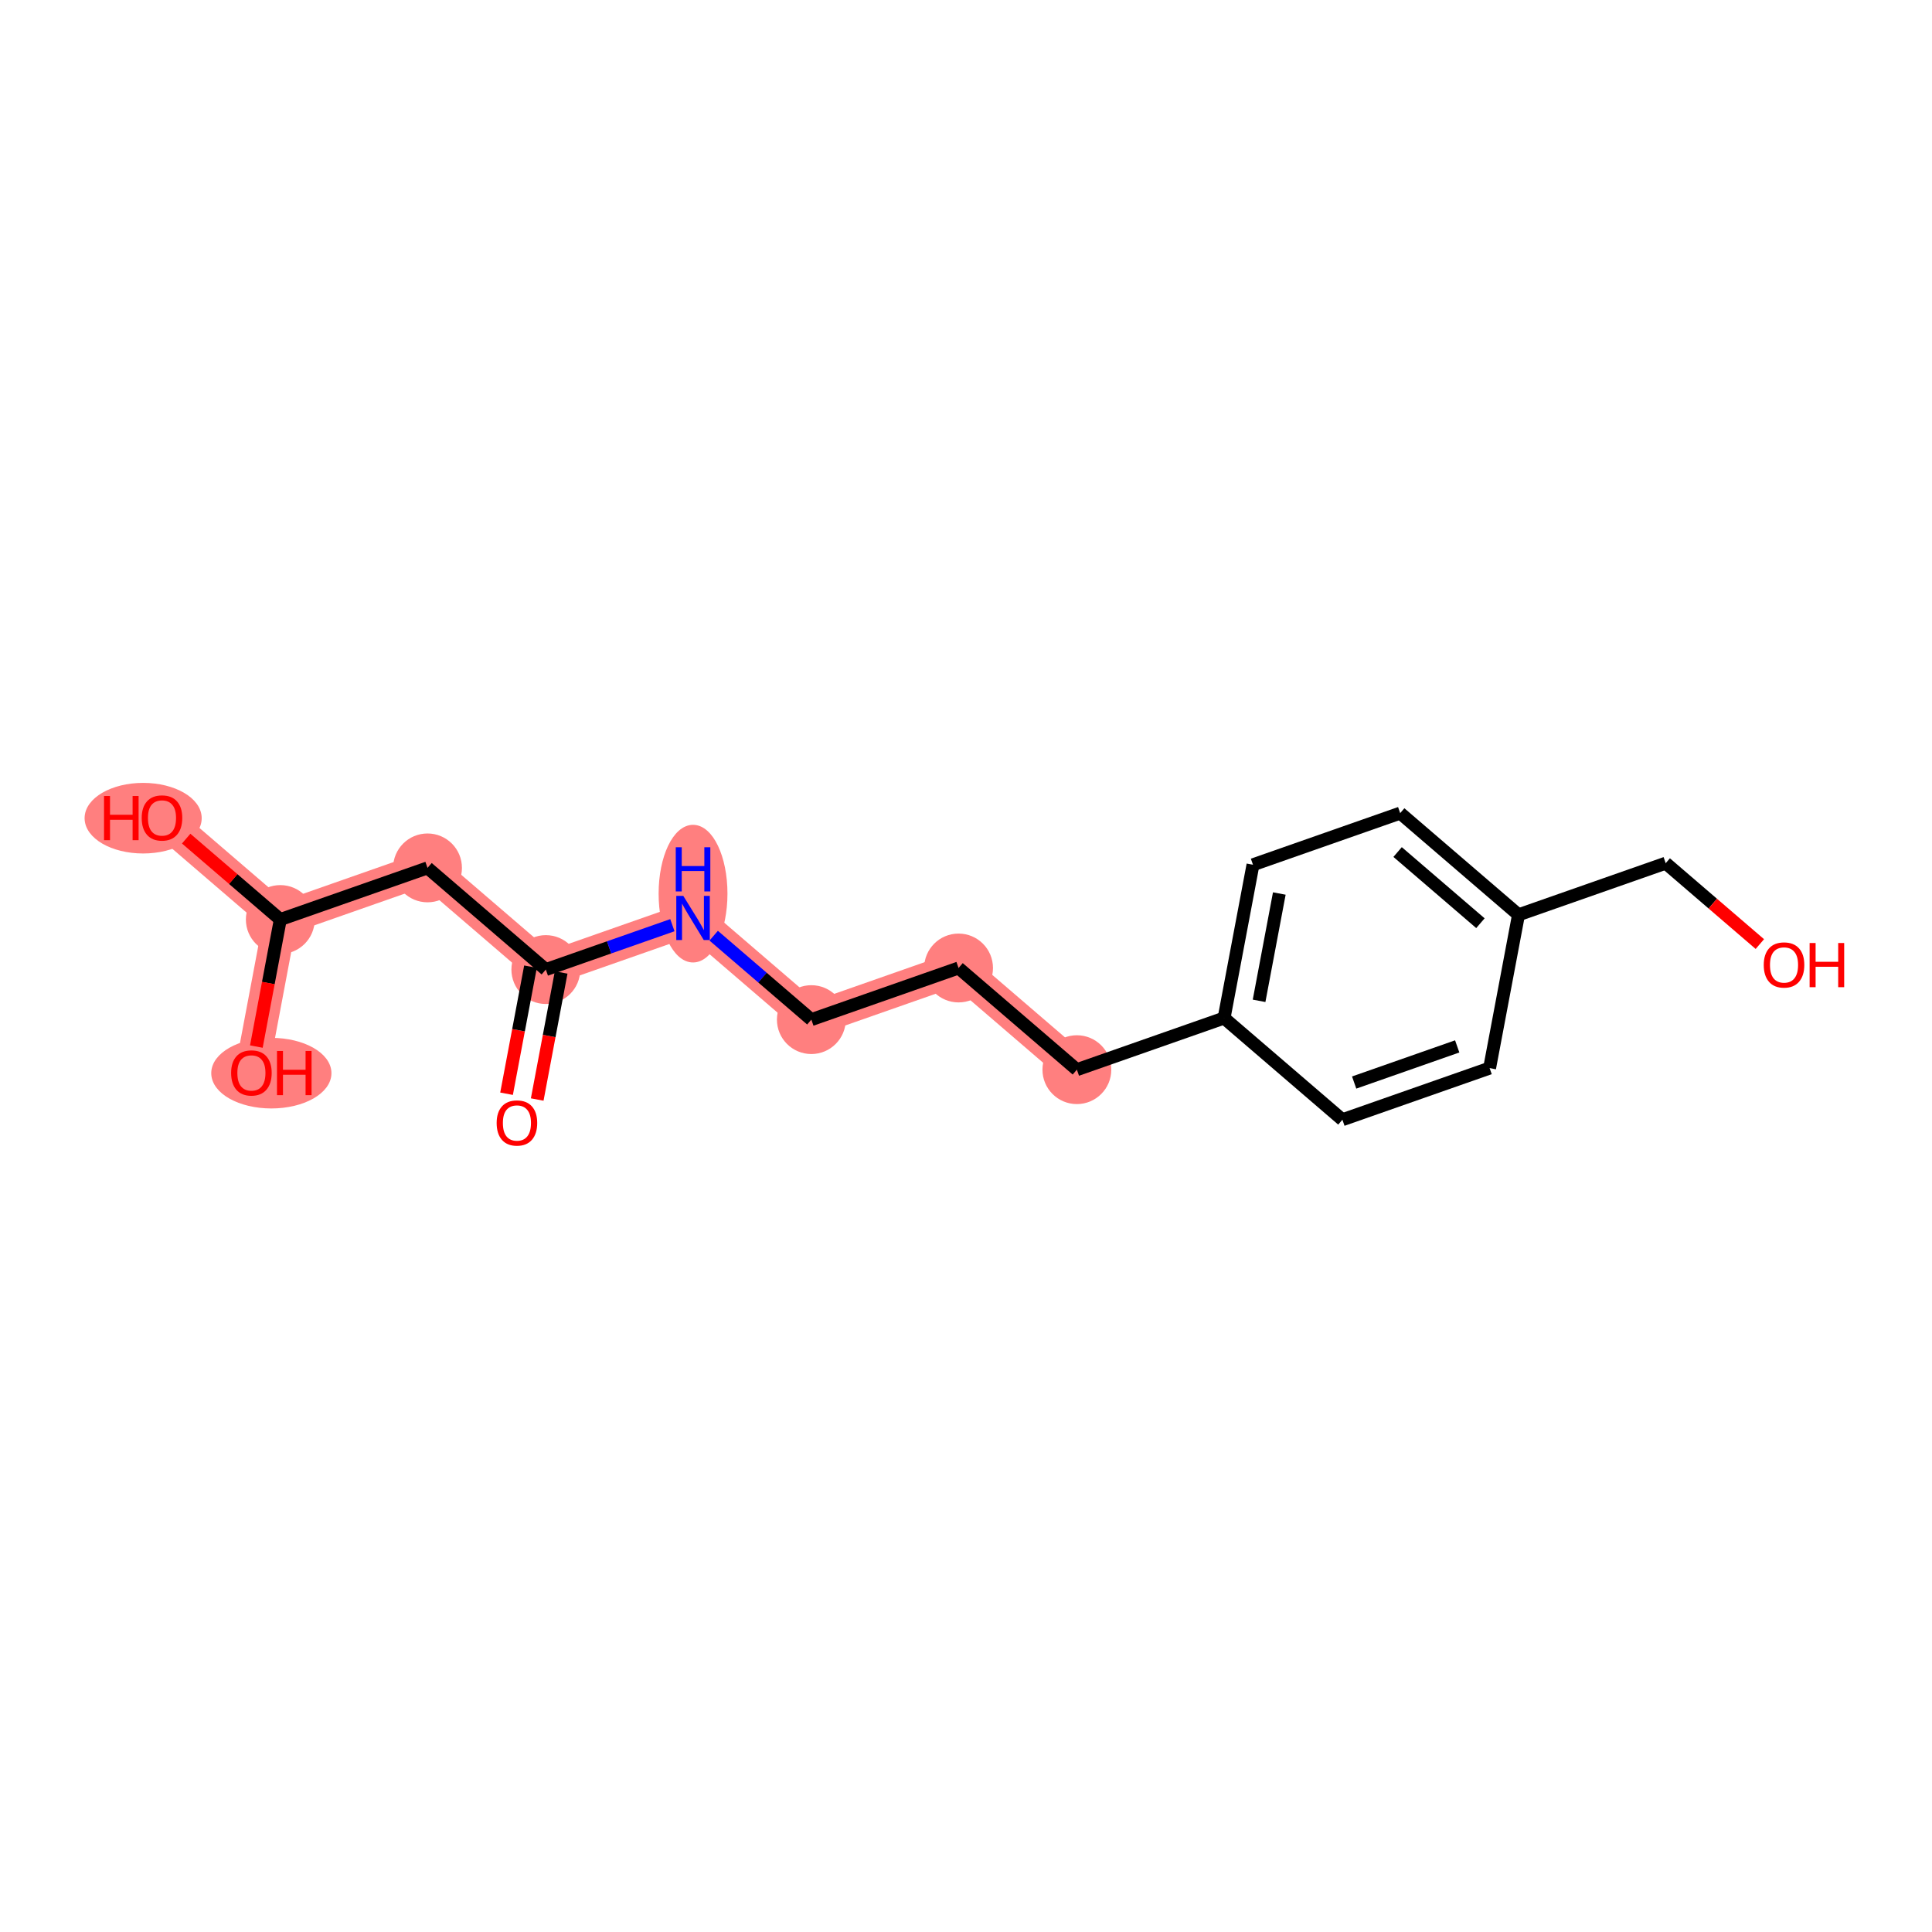 <?xml version='1.0' encoding='iso-8859-1'?>
<svg version='1.1' baseProfile='full'
              xmlns='http://www.w3.org/2000/svg'
                      xmlns:rdkit='http://www.rdkit.org/xml'
                      xmlns:xlink='http://www.w3.org/1999/xlink'
                  xml:space='preserve'
width='300px' height='300px' viewBox='0 0 300 300'>
<!-- END OF HEADER -->
<rect style='opacity:1.0;fill:#FFFFFF;stroke:none' width='300' height='300' x='0' y='0'> </rect>
<rect style='opacity:1.0;fill:#FFFFFF;stroke:none' width='300' height='300' x='0' y='0'> </rect>
<path d='M 84.756,150.554 L 66.385,134.766' style='fill:none;fill-rule:evenodd;stroke:#FF7F7F;stroke-width:5.2px;stroke-linecap:butt;stroke-linejoin:miter;stroke-opacity:1' />
<path d='M 84.756,150.554 L 107.615,142.538' style='fill:none;fill-rule:evenodd;stroke:#FF7F7F;stroke-width:5.2px;stroke-linecap:butt;stroke-linejoin:miter;stroke-opacity:1' />
<path d='M 66.385,134.766 L 43.526,142.782' style='fill:none;fill-rule:evenodd;stroke:#FF7F7F;stroke-width:5.2px;stroke-linecap:butt;stroke-linejoin:miter;stroke-opacity:1' />
<path d='M 43.526,142.782 L 25.154,126.994' style='fill:none;fill-rule:evenodd;stroke:#FF7F7F;stroke-width:5.2px;stroke-linecap:butt;stroke-linejoin:miter;stroke-opacity:1' />
<path d='M 43.526,142.782 L 39.039,166.586' style='fill:none;fill-rule:evenodd;stroke:#FF7F7F;stroke-width:5.2px;stroke-linecap:butt;stroke-linejoin:miter;stroke-opacity:1' />
<path d='M 107.615,142.538 L 125.986,158.326' style='fill:none;fill-rule:evenodd;stroke:#FF7F7F;stroke-width:5.2px;stroke-linecap:butt;stroke-linejoin:miter;stroke-opacity:1' />
<path d='M 125.986,158.326 L 148.845,150.31' style='fill:none;fill-rule:evenodd;stroke:#FF7F7F;stroke-width:5.2px;stroke-linecap:butt;stroke-linejoin:miter;stroke-opacity:1' />
<path d='M 148.845,150.31 L 167.217,166.098' style='fill:none;fill-rule:evenodd;stroke:#FF7F7F;stroke-width:5.2px;stroke-linecap:butt;stroke-linejoin:miter;stroke-opacity:1' />
<ellipse cx='84.756' cy='150.554' rx='4.845' ry='4.845'  style='fill:#FF7F7F;fill-rule:evenodd;stroke:#FF7F7F;stroke-width:1.0px;stroke-linecap:butt;stroke-linejoin:miter;stroke-opacity:1' />
<ellipse cx='66.385' cy='134.766' rx='4.845' ry='4.845'  style='fill:#FF7F7F;fill-rule:evenodd;stroke:#FF7F7F;stroke-width:1.0px;stroke-linecap:butt;stroke-linejoin:miter;stroke-opacity:1' />
<ellipse cx='43.526' cy='142.782' rx='4.845' ry='4.845'  style='fill:#FF7F7F;fill-rule:evenodd;stroke:#FF7F7F;stroke-width:1.0px;stroke-linecap:butt;stroke-linejoin:miter;stroke-opacity:1' />
<ellipse cx='22.228' cy='127.047' rx='8.592' ry='4.981'  style='fill:#FF7F7F;fill-rule:evenodd;stroke:#FF7F7F;stroke-width:1.0px;stroke-linecap:butt;stroke-linejoin:miter;stroke-opacity:1' />
<ellipse cx='42.135' cy='166.64' rx='8.832' ry='4.981'  style='fill:#FF7F7F;fill-rule:evenodd;stroke:#FF7F7F;stroke-width:1.0px;stroke-linecap:butt;stroke-linejoin:miter;stroke-opacity:1' />
<ellipse cx='107.615' cy='138.765' rx='4.845' ry='10.187'  style='fill:#FF7F7F;fill-rule:evenodd;stroke:#FF7F7F;stroke-width:1.0px;stroke-linecap:butt;stroke-linejoin:miter;stroke-opacity:1' />
<ellipse cx='125.986' cy='158.326' rx='4.845' ry='4.845'  style='fill:#FF7F7F;fill-rule:evenodd;stroke:#FF7F7F;stroke-width:1.0px;stroke-linecap:butt;stroke-linejoin:miter;stroke-opacity:1' />
<ellipse cx='148.845' cy='150.31' rx='4.845' ry='4.845'  style='fill:#FF7F7F;fill-rule:evenodd;stroke:#FF7F7F;stroke-width:1.0px;stroke-linecap:butt;stroke-linejoin:miter;stroke-opacity:1' />
<ellipse cx='167.217' cy='166.098' rx='4.845' ry='4.845'  style='fill:#FF7F7F;fill-rule:evenodd;stroke:#FF7F7F;stroke-width:1.0px;stroke-linecap:butt;stroke-linejoin:miter;stroke-opacity:1' />
<path class='bond-0 atom-0 atom-1' d='M 83.418,170.733 L 85.277,160.868' style='fill:none;fill-rule:evenodd;stroke:#FF0000;stroke-width:2.0px;stroke-linecap:butt;stroke-linejoin:miter;stroke-opacity:1' />
<path class='bond-0 atom-0 atom-1' d='M 85.277,160.868 L 87.137,151.003' style='fill:none;fill-rule:evenodd;stroke:#000000;stroke-width:2.0px;stroke-linecap:butt;stroke-linejoin:miter;stroke-opacity:1' />
<path class='bond-0 atom-0 atom-1' d='M 78.657,169.835 L 80.516,159.97' style='fill:none;fill-rule:evenodd;stroke:#FF0000;stroke-width:2.0px;stroke-linecap:butt;stroke-linejoin:miter;stroke-opacity:1' />
<path class='bond-0 atom-0 atom-1' d='M 80.516,159.97 L 82.376,150.105' style='fill:none;fill-rule:evenodd;stroke:#000000;stroke-width:2.0px;stroke-linecap:butt;stroke-linejoin:miter;stroke-opacity:1' />
<path class='bond-1 atom-1 atom-2' d='M 84.756,150.554 L 66.385,134.766' style='fill:none;fill-rule:evenodd;stroke:#000000;stroke-width:2.0px;stroke-linecap:butt;stroke-linejoin:miter;stroke-opacity:1' />
<path class='bond-5 atom-1 atom-6' d='M 84.756,150.554 L 94.582,147.108' style='fill:none;fill-rule:evenodd;stroke:#000000;stroke-width:2.0px;stroke-linecap:butt;stroke-linejoin:miter;stroke-opacity:1' />
<path class='bond-5 atom-1 atom-6' d='M 94.582,147.108 L 104.408,143.663' style='fill:none;fill-rule:evenodd;stroke:#0000FF;stroke-width:2.0px;stroke-linecap:butt;stroke-linejoin:miter;stroke-opacity:1' />
<path class='bond-2 atom-2 atom-3' d='M 66.385,134.766 L 43.526,142.782' style='fill:none;fill-rule:evenodd;stroke:#000000;stroke-width:2.0px;stroke-linecap:butt;stroke-linejoin:miter;stroke-opacity:1' />
<path class='bond-3 atom-3 atom-4' d='M 43.526,142.782 L 36.217,136.501' style='fill:none;fill-rule:evenodd;stroke:#000000;stroke-width:2.0px;stroke-linecap:butt;stroke-linejoin:miter;stroke-opacity:1' />
<path class='bond-3 atom-3 atom-4' d='M 36.217,136.501 L 28.909,130.221' style='fill:none;fill-rule:evenodd;stroke:#FF0000;stroke-width:2.0px;stroke-linecap:butt;stroke-linejoin:miter;stroke-opacity:1' />
<path class='bond-4 atom-3 atom-5' d='M 43.526,142.782 L 41.666,152.647' style='fill:none;fill-rule:evenodd;stroke:#000000;stroke-width:2.0px;stroke-linecap:butt;stroke-linejoin:miter;stroke-opacity:1' />
<path class='bond-4 atom-3 atom-5' d='M 41.666,152.647 L 39.807,162.512' style='fill:none;fill-rule:evenodd;stroke:#FF0000;stroke-width:2.0px;stroke-linecap:butt;stroke-linejoin:miter;stroke-opacity:1' />
<path class='bond-6 atom-6 atom-7' d='M 110.822,145.294 L 118.404,151.81' style='fill:none;fill-rule:evenodd;stroke:#0000FF;stroke-width:2.0px;stroke-linecap:butt;stroke-linejoin:miter;stroke-opacity:1' />
<path class='bond-6 atom-6 atom-7' d='M 118.404,151.81 L 125.986,158.326' style='fill:none;fill-rule:evenodd;stroke:#000000;stroke-width:2.0px;stroke-linecap:butt;stroke-linejoin:miter;stroke-opacity:1' />
<path class='bond-7 atom-7 atom-8' d='M 125.986,158.326 L 148.845,150.31' style='fill:none;fill-rule:evenodd;stroke:#000000;stroke-width:2.0px;stroke-linecap:butt;stroke-linejoin:miter;stroke-opacity:1' />
<path class='bond-8 atom-8 atom-9' d='M 148.845,150.31 L 167.217,166.098' style='fill:none;fill-rule:evenodd;stroke:#000000;stroke-width:2.0px;stroke-linecap:butt;stroke-linejoin:miter;stroke-opacity:1' />
<path class='bond-9 atom-9 atom-10' d='M 167.217,166.098 L 190.075,158.082' style='fill:none;fill-rule:evenodd;stroke:#000000;stroke-width:2.0px;stroke-linecap:butt;stroke-linejoin:miter;stroke-opacity:1' />
<path class='bond-10 atom-10 atom-11' d='M 190.075,158.082 L 194.562,134.277' style='fill:none;fill-rule:evenodd;stroke:#000000;stroke-width:2.0px;stroke-linecap:butt;stroke-linejoin:miter;stroke-opacity:1' />
<path class='bond-10 atom-10 atom-11' d='M 195.509,155.408 L 198.65,138.745' style='fill:none;fill-rule:evenodd;stroke:#000000;stroke-width:2.0px;stroke-linecap:butt;stroke-linejoin:miter;stroke-opacity:1' />
<path class='bond-17 atom-17 atom-10' d='M 208.447,173.87 L 190.075,158.082' style='fill:none;fill-rule:evenodd;stroke:#000000;stroke-width:2.0px;stroke-linecap:butt;stroke-linejoin:miter;stroke-opacity:1' />
<path class='bond-11 atom-11 atom-12' d='M 194.562,134.277 L 217.421,126.261' style='fill:none;fill-rule:evenodd;stroke:#000000;stroke-width:2.0px;stroke-linecap:butt;stroke-linejoin:miter;stroke-opacity:1' />
<path class='bond-12 atom-12 atom-13' d='M 217.421,126.261 L 235.793,142.049' style='fill:none;fill-rule:evenodd;stroke:#000000;stroke-width:2.0px;stroke-linecap:butt;stroke-linejoin:miter;stroke-opacity:1' />
<path class='bond-12 atom-12 atom-13' d='M 217.019,132.304 L 229.879,143.355' style='fill:none;fill-rule:evenodd;stroke:#000000;stroke-width:2.0px;stroke-linecap:butt;stroke-linejoin:miter;stroke-opacity:1' />
<path class='bond-13 atom-13 atom-14' d='M 235.793,142.049 L 258.651,134.033' style='fill:none;fill-rule:evenodd;stroke:#000000;stroke-width:2.0px;stroke-linecap:butt;stroke-linejoin:miter;stroke-opacity:1' />
<path class='bond-15 atom-13 atom-16' d='M 235.793,142.049 L 231.306,165.854' style='fill:none;fill-rule:evenodd;stroke:#000000;stroke-width:2.0px;stroke-linecap:butt;stroke-linejoin:miter;stroke-opacity:1' />
<path class='bond-14 atom-14 atom-15' d='M 258.651,134.033 L 265.96,140.314' style='fill:none;fill-rule:evenodd;stroke:#000000;stroke-width:2.0px;stroke-linecap:butt;stroke-linejoin:miter;stroke-opacity:1' />
<path class='bond-14 atom-14 atom-15' d='M 265.96,140.314 L 273.268,146.595' style='fill:none;fill-rule:evenodd;stroke:#FF0000;stroke-width:2.0px;stroke-linecap:butt;stroke-linejoin:miter;stroke-opacity:1' />
<path class='bond-16 atom-16 atom-17' d='M 231.306,165.854 L 208.447,173.87' style='fill:none;fill-rule:evenodd;stroke:#000000;stroke-width:2.0px;stroke-linecap:butt;stroke-linejoin:miter;stroke-opacity:1' />
<path class='bond-16 atom-16 atom-17' d='M 226.274,162.484 L 210.273,168.096' style='fill:none;fill-rule:evenodd;stroke:#000000;stroke-width:2.0px;stroke-linecap:butt;stroke-linejoin:miter;stroke-opacity:1' />
<path  class='atom-0' d='M 77.12 174.378
Q 77.12 172.731, 77.934 171.81
Q 78.748 170.89, 80.269 170.89
Q 81.79 170.89, 82.604 171.81
Q 83.418 172.731, 83.418 174.378
Q 83.418 176.044, 82.594 176.994
Q 81.771 177.934, 80.269 177.934
Q 78.757 177.934, 77.934 176.994
Q 77.12 176.054, 77.12 174.378
M 80.269 177.159
Q 81.316 177.159, 81.877 176.461
Q 82.449 175.754, 82.449 174.378
Q 82.449 173.031, 81.877 172.353
Q 81.316 171.665, 80.269 171.665
Q 79.223 171.665, 78.651 172.343
Q 78.089 173.021, 78.089 174.378
Q 78.089 175.763, 78.651 176.461
Q 79.223 177.159, 80.269 177.159
' fill='#FF0000'/>
<path  class='atom-4' d='M 16.153 123.603
L 17.083 123.603
L 17.083 126.519
L 20.591 126.519
L 20.591 123.603
L 21.521 123.603
L 21.521 130.463
L 20.591 130.463
L 20.591 127.294
L 17.083 127.294
L 17.083 130.463
L 16.153 130.463
L 16.153 123.603
' fill='#FF0000'/>
<path  class='atom-4' d='M 22.005 127.013
Q 22.005 125.366, 22.819 124.446
Q 23.633 123.525, 25.154 123.525
Q 26.675 123.525, 27.489 124.446
Q 28.303 125.366, 28.303 127.013
Q 28.303 128.68, 27.48 129.63
Q 26.656 130.569, 25.154 130.569
Q 23.643 130.569, 22.819 129.63
Q 22.005 128.69, 22.005 127.013
M 25.154 129.794
Q 26.201 129.794, 26.763 129.097
Q 27.334 128.389, 27.334 127.013
Q 27.334 125.667, 26.763 124.988
Q 26.201 124.3, 25.154 124.3
Q 24.108 124.3, 23.536 124.979
Q 22.974 125.657, 22.974 127.013
Q 22.974 128.399, 23.536 129.097
Q 24.108 129.794, 25.154 129.794
' fill='#FF0000'/>
<path  class='atom-5' d='M 35.89 166.606
Q 35.89 164.959, 36.704 164.038
Q 37.517 163.118, 39.039 163.118
Q 40.56 163.118, 41.374 164.038
Q 42.188 164.959, 42.188 166.606
Q 42.188 168.272, 41.364 169.222
Q 40.541 170.162, 39.039 170.162
Q 37.527 170.162, 36.704 169.222
Q 35.89 168.282, 35.89 166.606
M 39.039 169.387
Q 40.085 169.387, 40.647 168.689
Q 41.219 167.982, 41.219 166.606
Q 41.219 165.259, 40.647 164.581
Q 40.085 163.893, 39.039 163.893
Q 37.992 163.893, 37.421 164.571
Q 36.859 165.249, 36.859 166.606
Q 36.859 167.991, 37.421 168.689
Q 37.992 169.387, 39.039 169.387
' fill='#FF0000'/>
<path  class='atom-5' d='M 43.011 163.195
L 43.942 163.195
L 43.942 166.112
L 47.449 166.112
L 47.449 163.195
L 48.379 163.195
L 48.379 170.055
L 47.449 170.055
L 47.449 166.887
L 43.942 166.887
L 43.942 170.055
L 43.011 170.055
L 43.011 163.195
' fill='#FF0000'/>
<path  class='atom-6' d='M 106.098 139.108
L 108.346 142.741
Q 108.569 143.1, 108.928 143.749
Q 109.286 144.398, 109.306 144.437
L 109.306 139.108
L 110.216 139.108
L 110.216 145.968
L 109.277 145.968
L 106.864 141.995
Q 106.583 141.53, 106.283 140.997
Q 105.992 140.464, 105.905 140.3
L 105.905 145.968
L 105.013 145.968
L 105.013 139.108
L 106.098 139.108
' fill='#0000FF'/>
<path  class='atom-6' d='M 104.931 131.562
L 105.861 131.562
L 105.861 134.478
L 109.369 134.478
L 109.369 131.562
L 110.299 131.562
L 110.299 138.422
L 109.369 138.422
L 109.369 135.253
L 105.861 135.253
L 105.861 138.422
L 104.931 138.422
L 104.931 131.562
' fill='#0000FF'/>
<path  class='atom-15' d='M 273.874 149.841
Q 273.874 148.193, 274.688 147.273
Q 275.502 146.352, 277.023 146.352
Q 278.544 146.352, 279.358 147.273
Q 280.172 148.193, 280.172 149.841
Q 280.172 151.507, 279.349 152.457
Q 278.525 153.397, 277.023 153.397
Q 275.511 153.397, 274.688 152.457
Q 273.874 151.517, 273.874 149.841
M 277.023 152.621
Q 278.069 152.621, 278.631 151.924
Q 279.203 151.216, 279.203 149.841
Q 279.203 148.494, 278.631 147.815
Q 278.069 147.128, 277.023 147.128
Q 275.977 147.128, 275.405 147.806
Q 274.843 148.484, 274.843 149.841
Q 274.843 151.226, 275.405 151.924
Q 275.977 152.621, 277.023 152.621
' fill='#FF0000'/>
<path  class='atom-15' d='M 280.996 146.43
L 281.926 146.43
L 281.926 149.346
L 285.433 149.346
L 285.433 146.43
L 286.364 146.43
L 286.364 153.29
L 285.433 153.29
L 285.433 150.122
L 281.926 150.122
L 281.926 153.29
L 280.996 153.29
L 280.996 146.43
' fill='#FF0000'/>
</svg>
